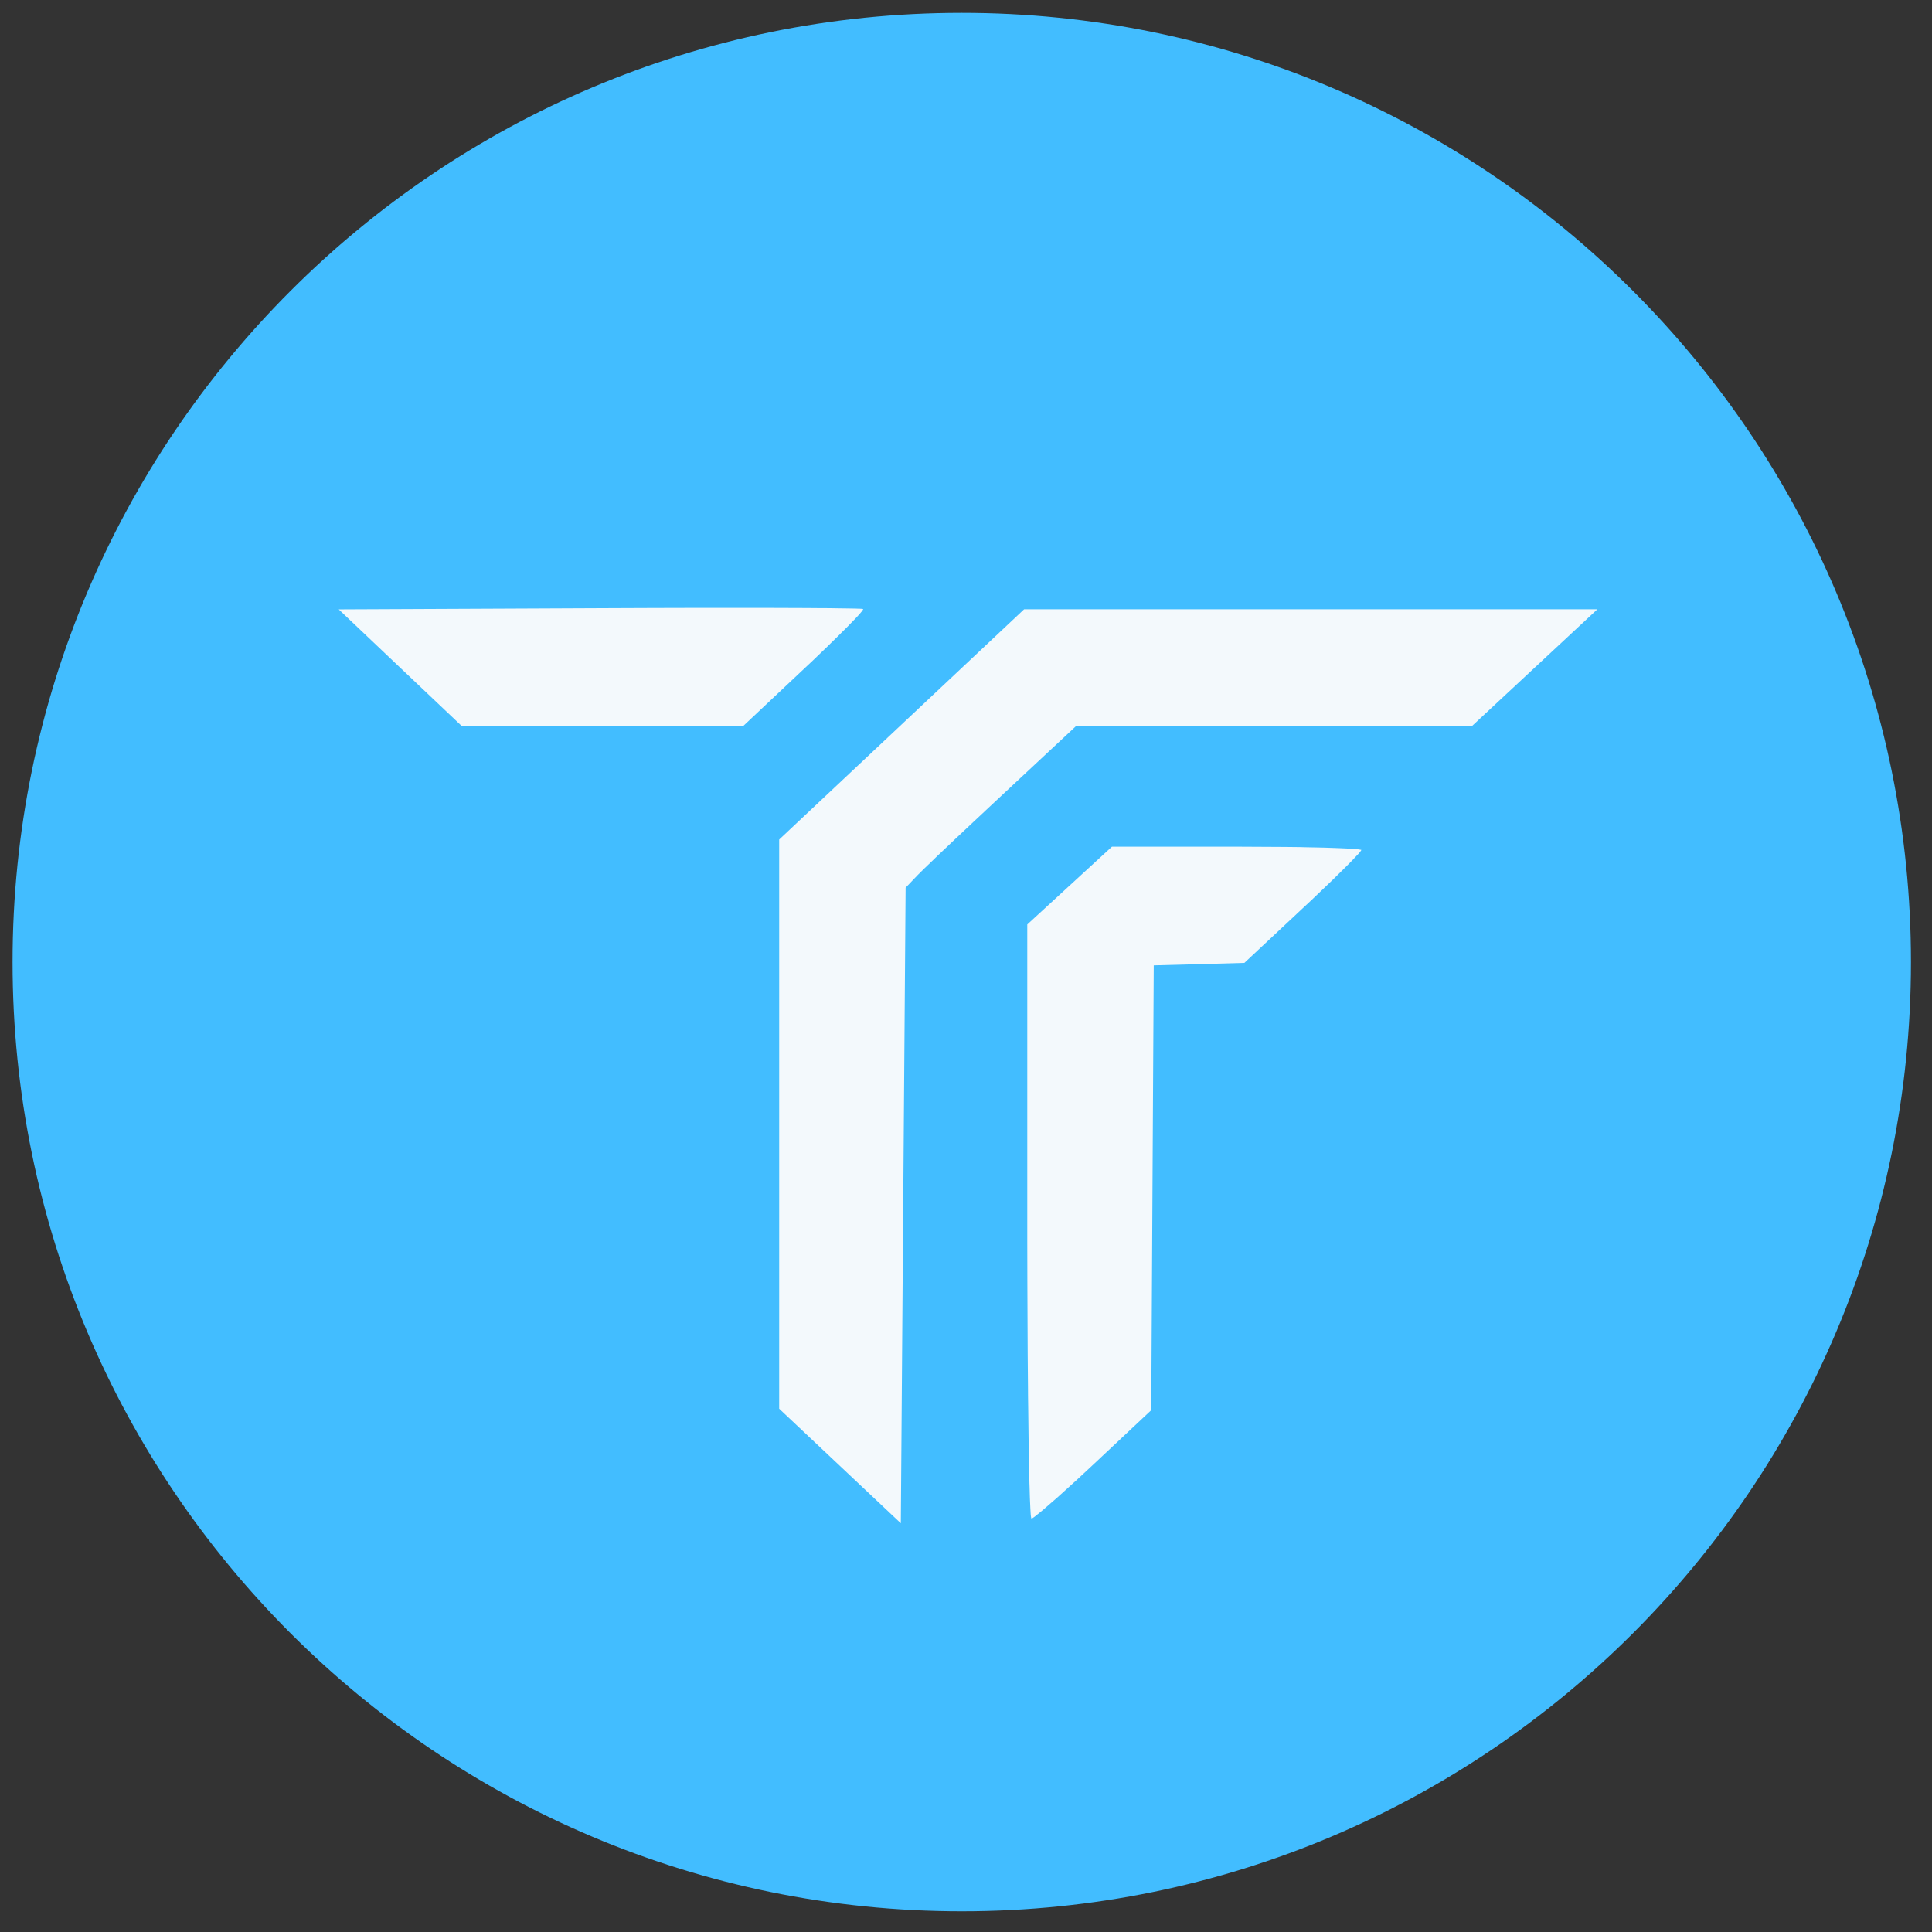 <svg width="46" height="46" viewBox="0 0 46 46" fill="none" xmlns="http://www.w3.org/2000/svg">
<rect x="0" y="0" width="46" height="46" fill="#333333" stroke="none"/>
<path d="M22.899 45.507C35.381 45.507 45.499 35.388 45.499 22.907C45.499 10.425 35.381 0.306 22.899 0.306C10.417 0.306 0.299 10.425 0.299 22.907C0.299 35.388 10.417 45.507 22.899 45.507Z" fill="#42BDFF"/>
<path d="M35.055 17.279H30.342H25.629L23.88 18.911L23.178 19.568L22.745 19.975L22.561 20.15L22.382 20.319L22.304 20.393L22.156 20.537L22.095 20.595L21.98 20.705L21.939 20.747L21.866 20.819L21.846 20.839L21.562 21.136L21.448 36.268L20 34.904L18.552 33.541V26.765V19.989L21.468 17.248L24.384 14.506H38.033M30.596 20.165L30.942 20.169L31.1 20.173L31.405 20.179L31.539 20.182L31.796 20.191L31.903 20.195L32.102 20.204L32.178 20.209L32.312 20.219L32.352 20.224L32.412 20.235V20.241L32.383 20.284L32.337 20.337L32.301 20.374L32.223 20.457L32.173 20.509L32.066 20.617L32.003 20.68L31.727 20.952L31.561 21.111L31.211 21.445L31.02 21.623L29.628 22.926L28.549 22.956L27.47 22.985L27.44 28.281L27.411 33.575L26.034 34.867L25.661 35.214L25.491 35.368L25.166 35.662L25.032 35.778L24.903 35.89L24.849 35.937L24.745 36.023L24.704 36.055L24.631 36.114L24.606 36.131L24.565 36.158H24.558L24.548 36.121L24.541 36.062L24.538 36.015L24.532 35.91L24.529 35.841L24.522 35.694L24.519 35.604L24.514 35.416L24.51 35.308L24.505 35.081L24.502 34.955L24.498 34.692L24.494 34.548L24.49 34.253L24.488 34.093L24.484 33.765L24.482 33.592L24.477 33.235L24.476 33.047L24.469 32.269L24.467 31.846L24.463 30.977L24.461 30.515L24.459 29.575V22.011L25.467 21.085L26.475 20.159H29.443M17.763 14.474H18.406L18.69 14.475L19.232 14.477L19.459 14.479L19.677 14.48L19.775 14.481L19.962 14.484L20.042 14.485L20.194 14.487L20.257 14.488L20.373 14.49L20.416 14.492L20.493 14.494L20.516 14.496L20.551 14.5L20.553 14.501L20.534 14.538L20.492 14.589L20.459 14.628L20.383 14.71L20.333 14.762L20.226 14.872L20.164 14.936L20.029 15.069L19.955 15.144L19.798 15.297L19.713 15.381L19.354 15.726L19.154 15.914L17.703 17.279H10.986L9.526 15.895L8.065 14.509L14.283 14.481L15.534 14.476L16.329 14.474H16.702L17.43 14.473L17.763 14.474Z" fill="#F3F9FC"/>
</svg>
